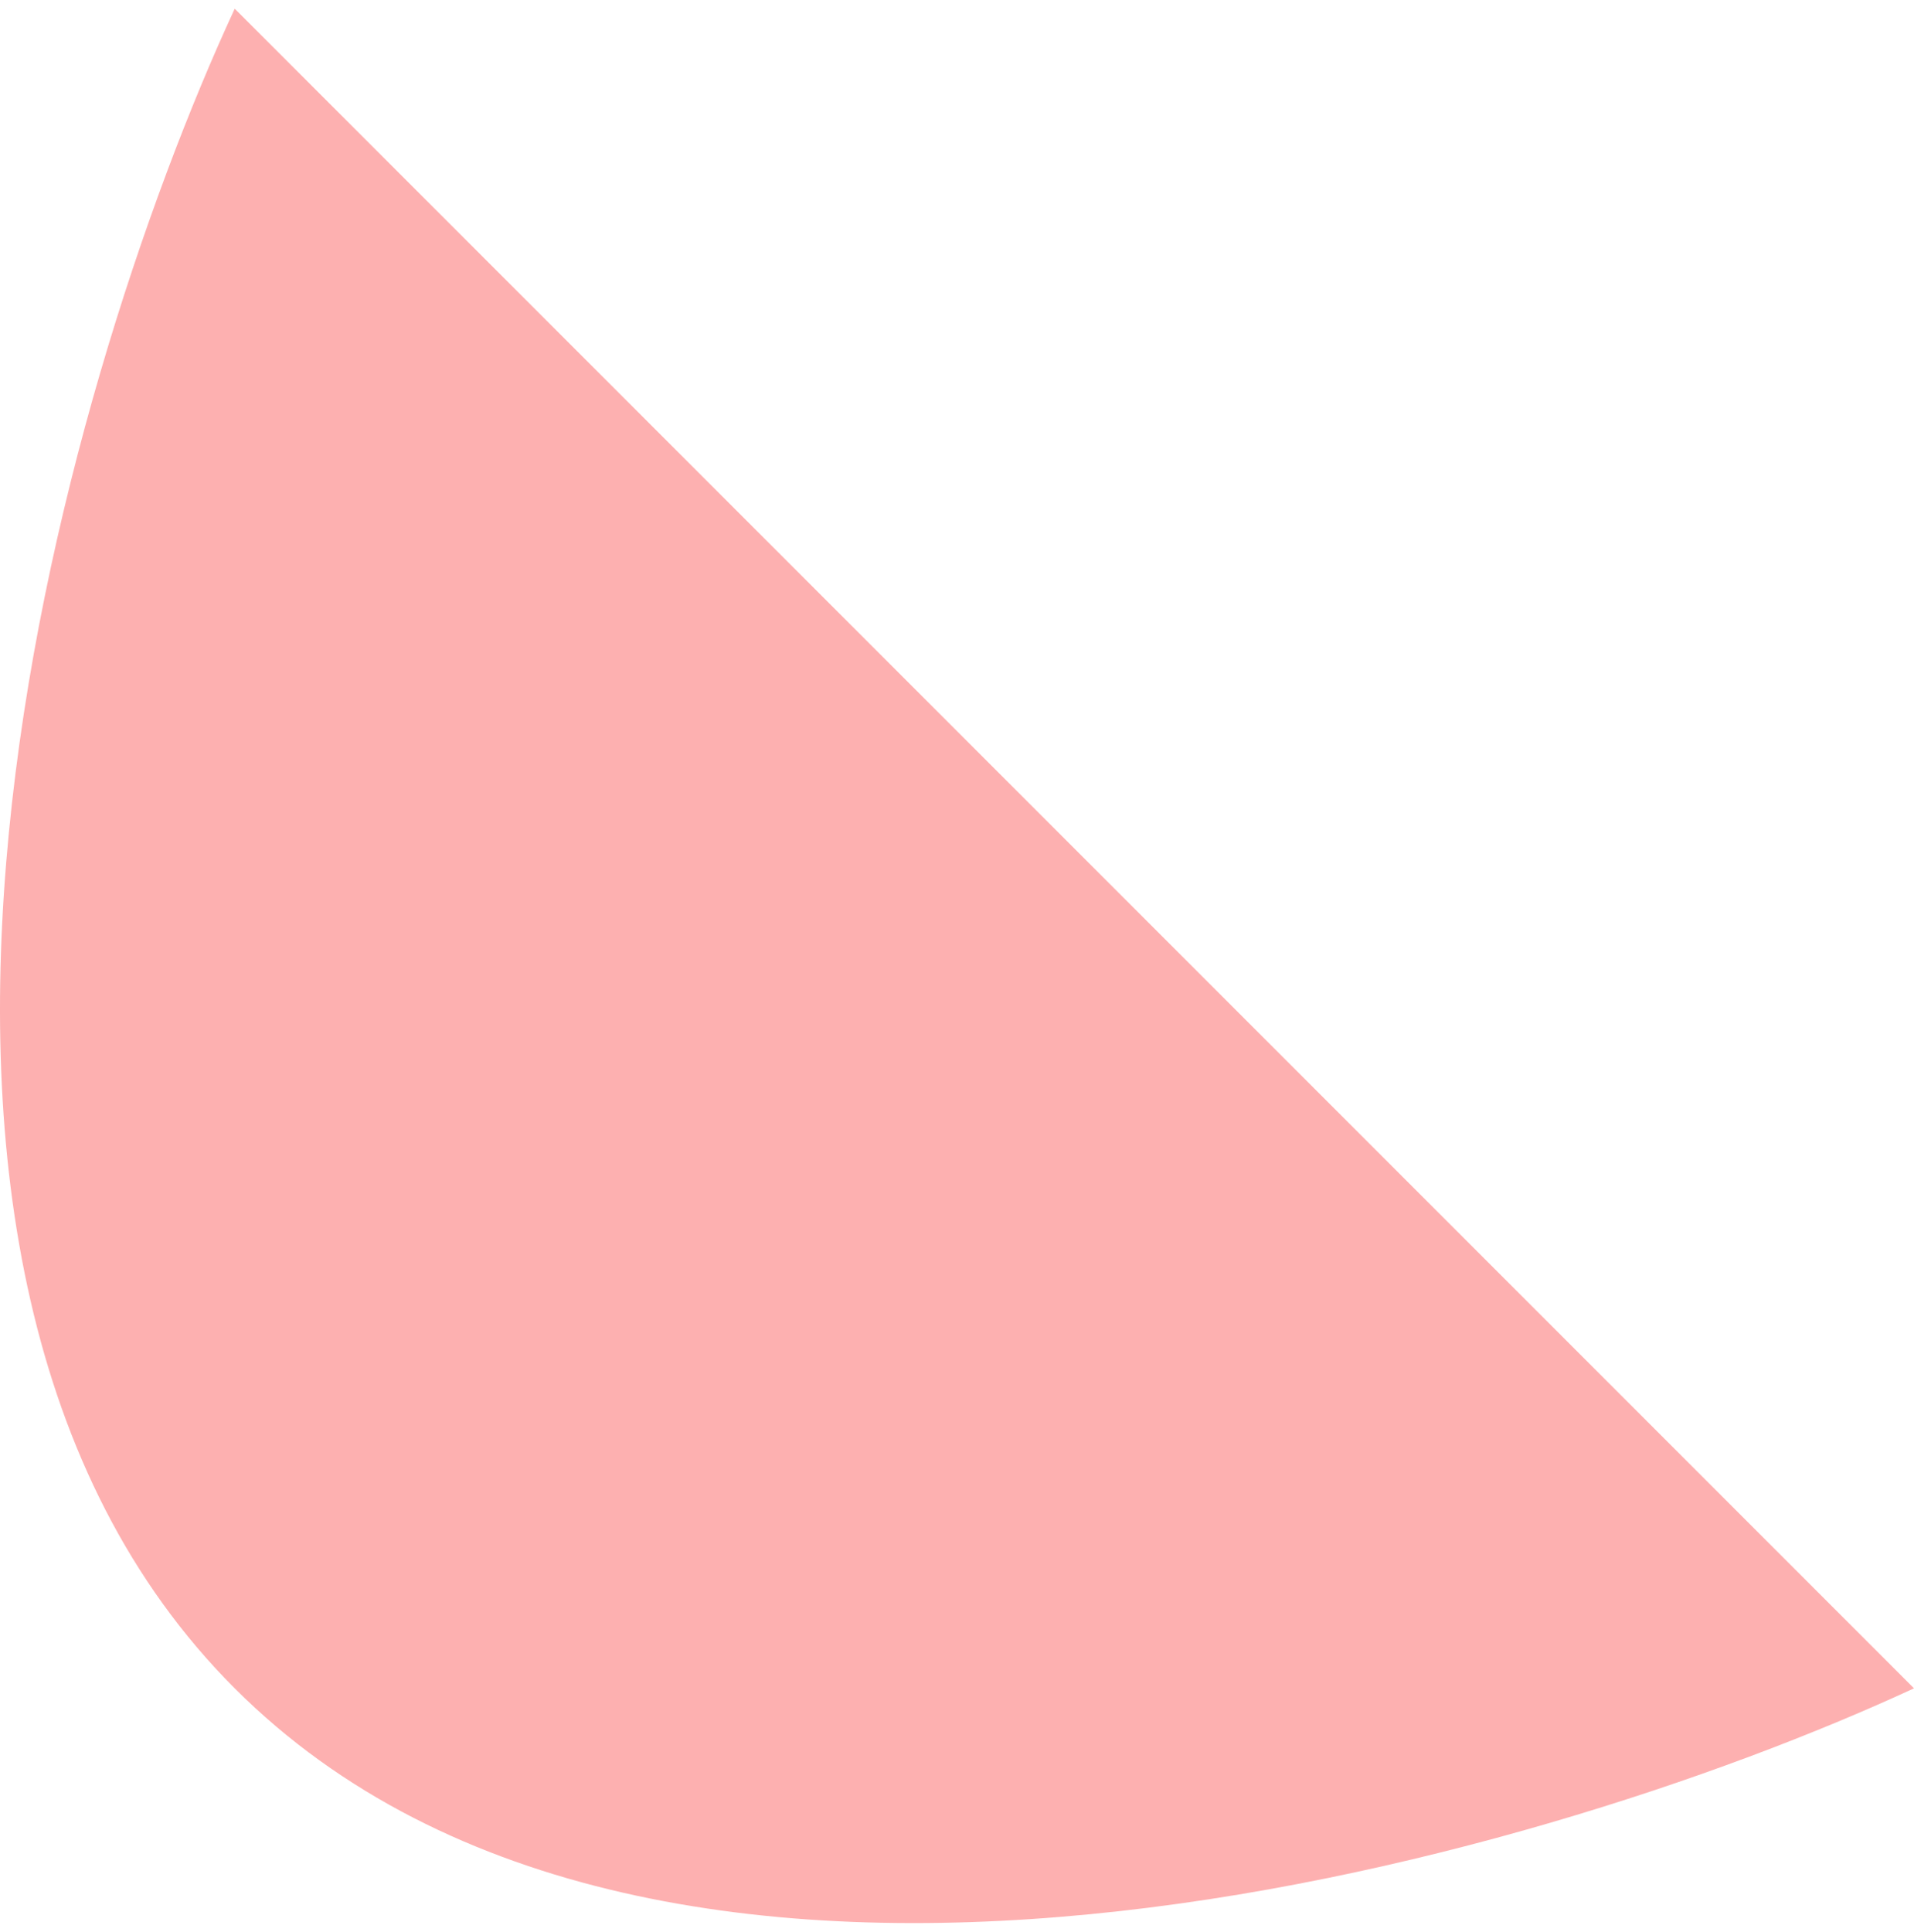 <svg width="110" height="111" viewBox="0 0 110 111" fill="none" xmlns="http://www.w3.org/2000/svg">
<path d="M110 97.011L13.489 0.5C3.31 22.491 -10.941 72.582 13.489 97.011C37.918 121.441 88.008 107.19 110 97.011Z" fill="#FDB0B0"/>
</svg>
